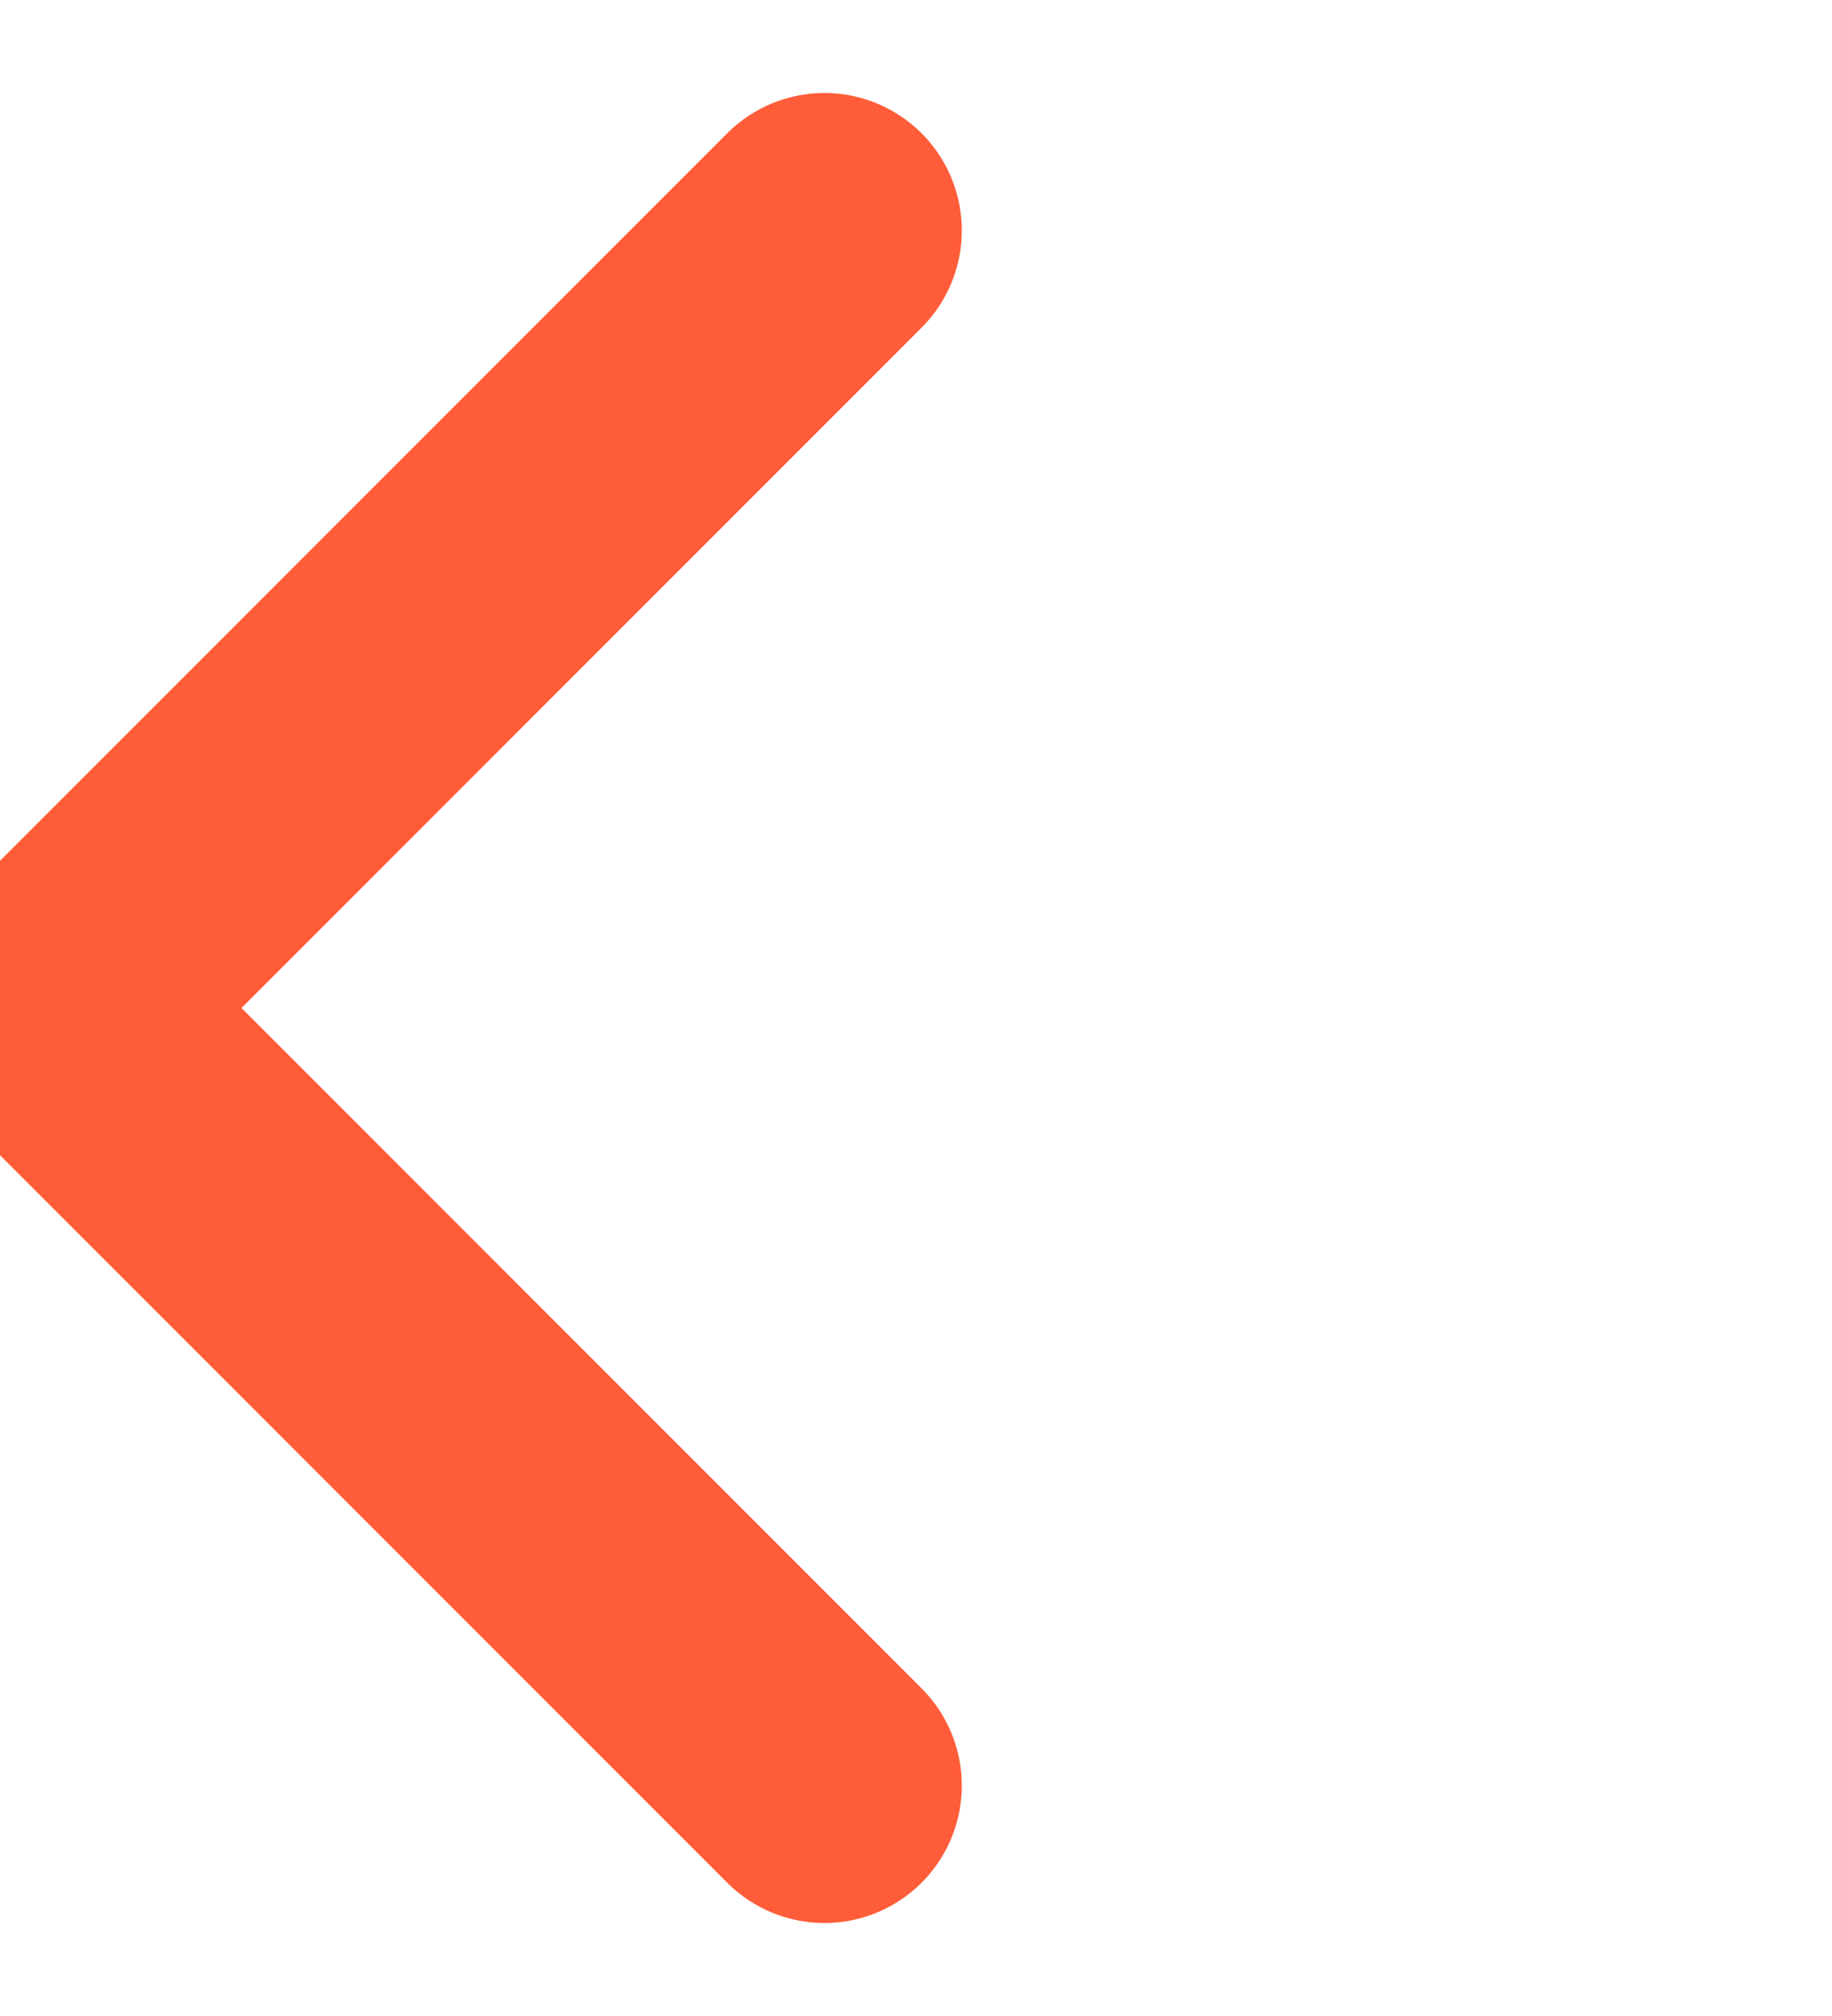 <svg width="20" height="22" viewBox="0 0 20 22" fill="none" xmlns="http://www.w3.org/2000/svg">
<path id="menu arrow copy 9" d="M9 19.485L0.515 11L9 2.515" stroke="#FF5C39" stroke-width="3" stroke-linecap="round" stroke-linejoin="round"/>
</svg>
